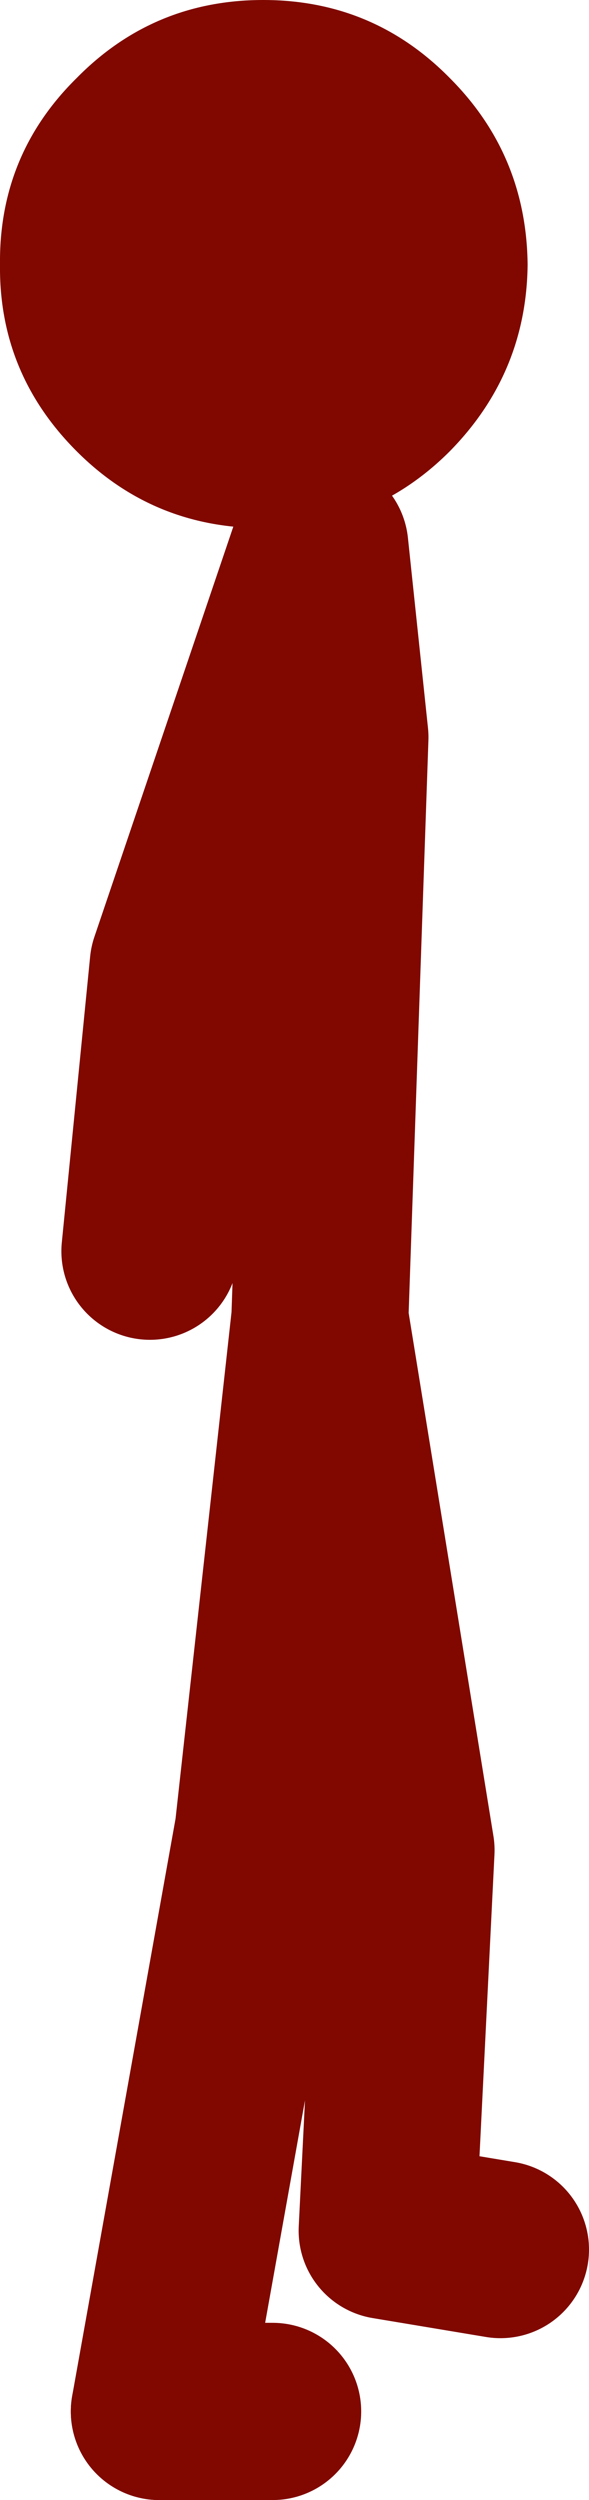 <?xml version="1.0" encoding="UTF-8" standalone="no"?>
<svg xmlns:xlink="http://www.w3.org/1999/xlink" height="105.8px" width="24.95px" xmlns="http://www.w3.org/2000/svg">
  <g transform="matrix(1.0, 0.0, 0.0, 1.0, 86.45, 53.4)">
    <path d="M-86.45 -42.2 Q-86.5 -46.85 -83.2 -50.1 -79.95 -53.4 -75.3 -53.4 -70.65 -53.4 -67.4 -50.1 -64.15 -46.85 -64.1 -42.2 -64.15 -37.6 -67.4 -34.3 -70.65 -31.05 -75.3 -31.05 -79.95 -31.05 -83.2 -34.3 -86.5 -37.6 -86.45 -42.2" fill="#800800" fill-rule="evenodd" stroke="none"/>
    <path d="M-79.7 48.65 L-75.3 24.1 -72.9 2.4 -72.05 -22.2 -72.9 -30.25 -78.9 -12.55 -80.1 -0.45 M-65.25 41.8 L-70.05 41.0 -69.25 24.9 -72.9 2.4" fill="none" stroke="#800800" stroke-linecap="round" stroke-linejoin="round" stroke-width="7.5"/>
    <path d="M-74.9 48.65 L-79.7 48.65 Z" fill="none" stroke="#800800" stroke-linecap="round" stroke-linejoin="round" stroke-width="7.5"/>
  </g>
</svg>
